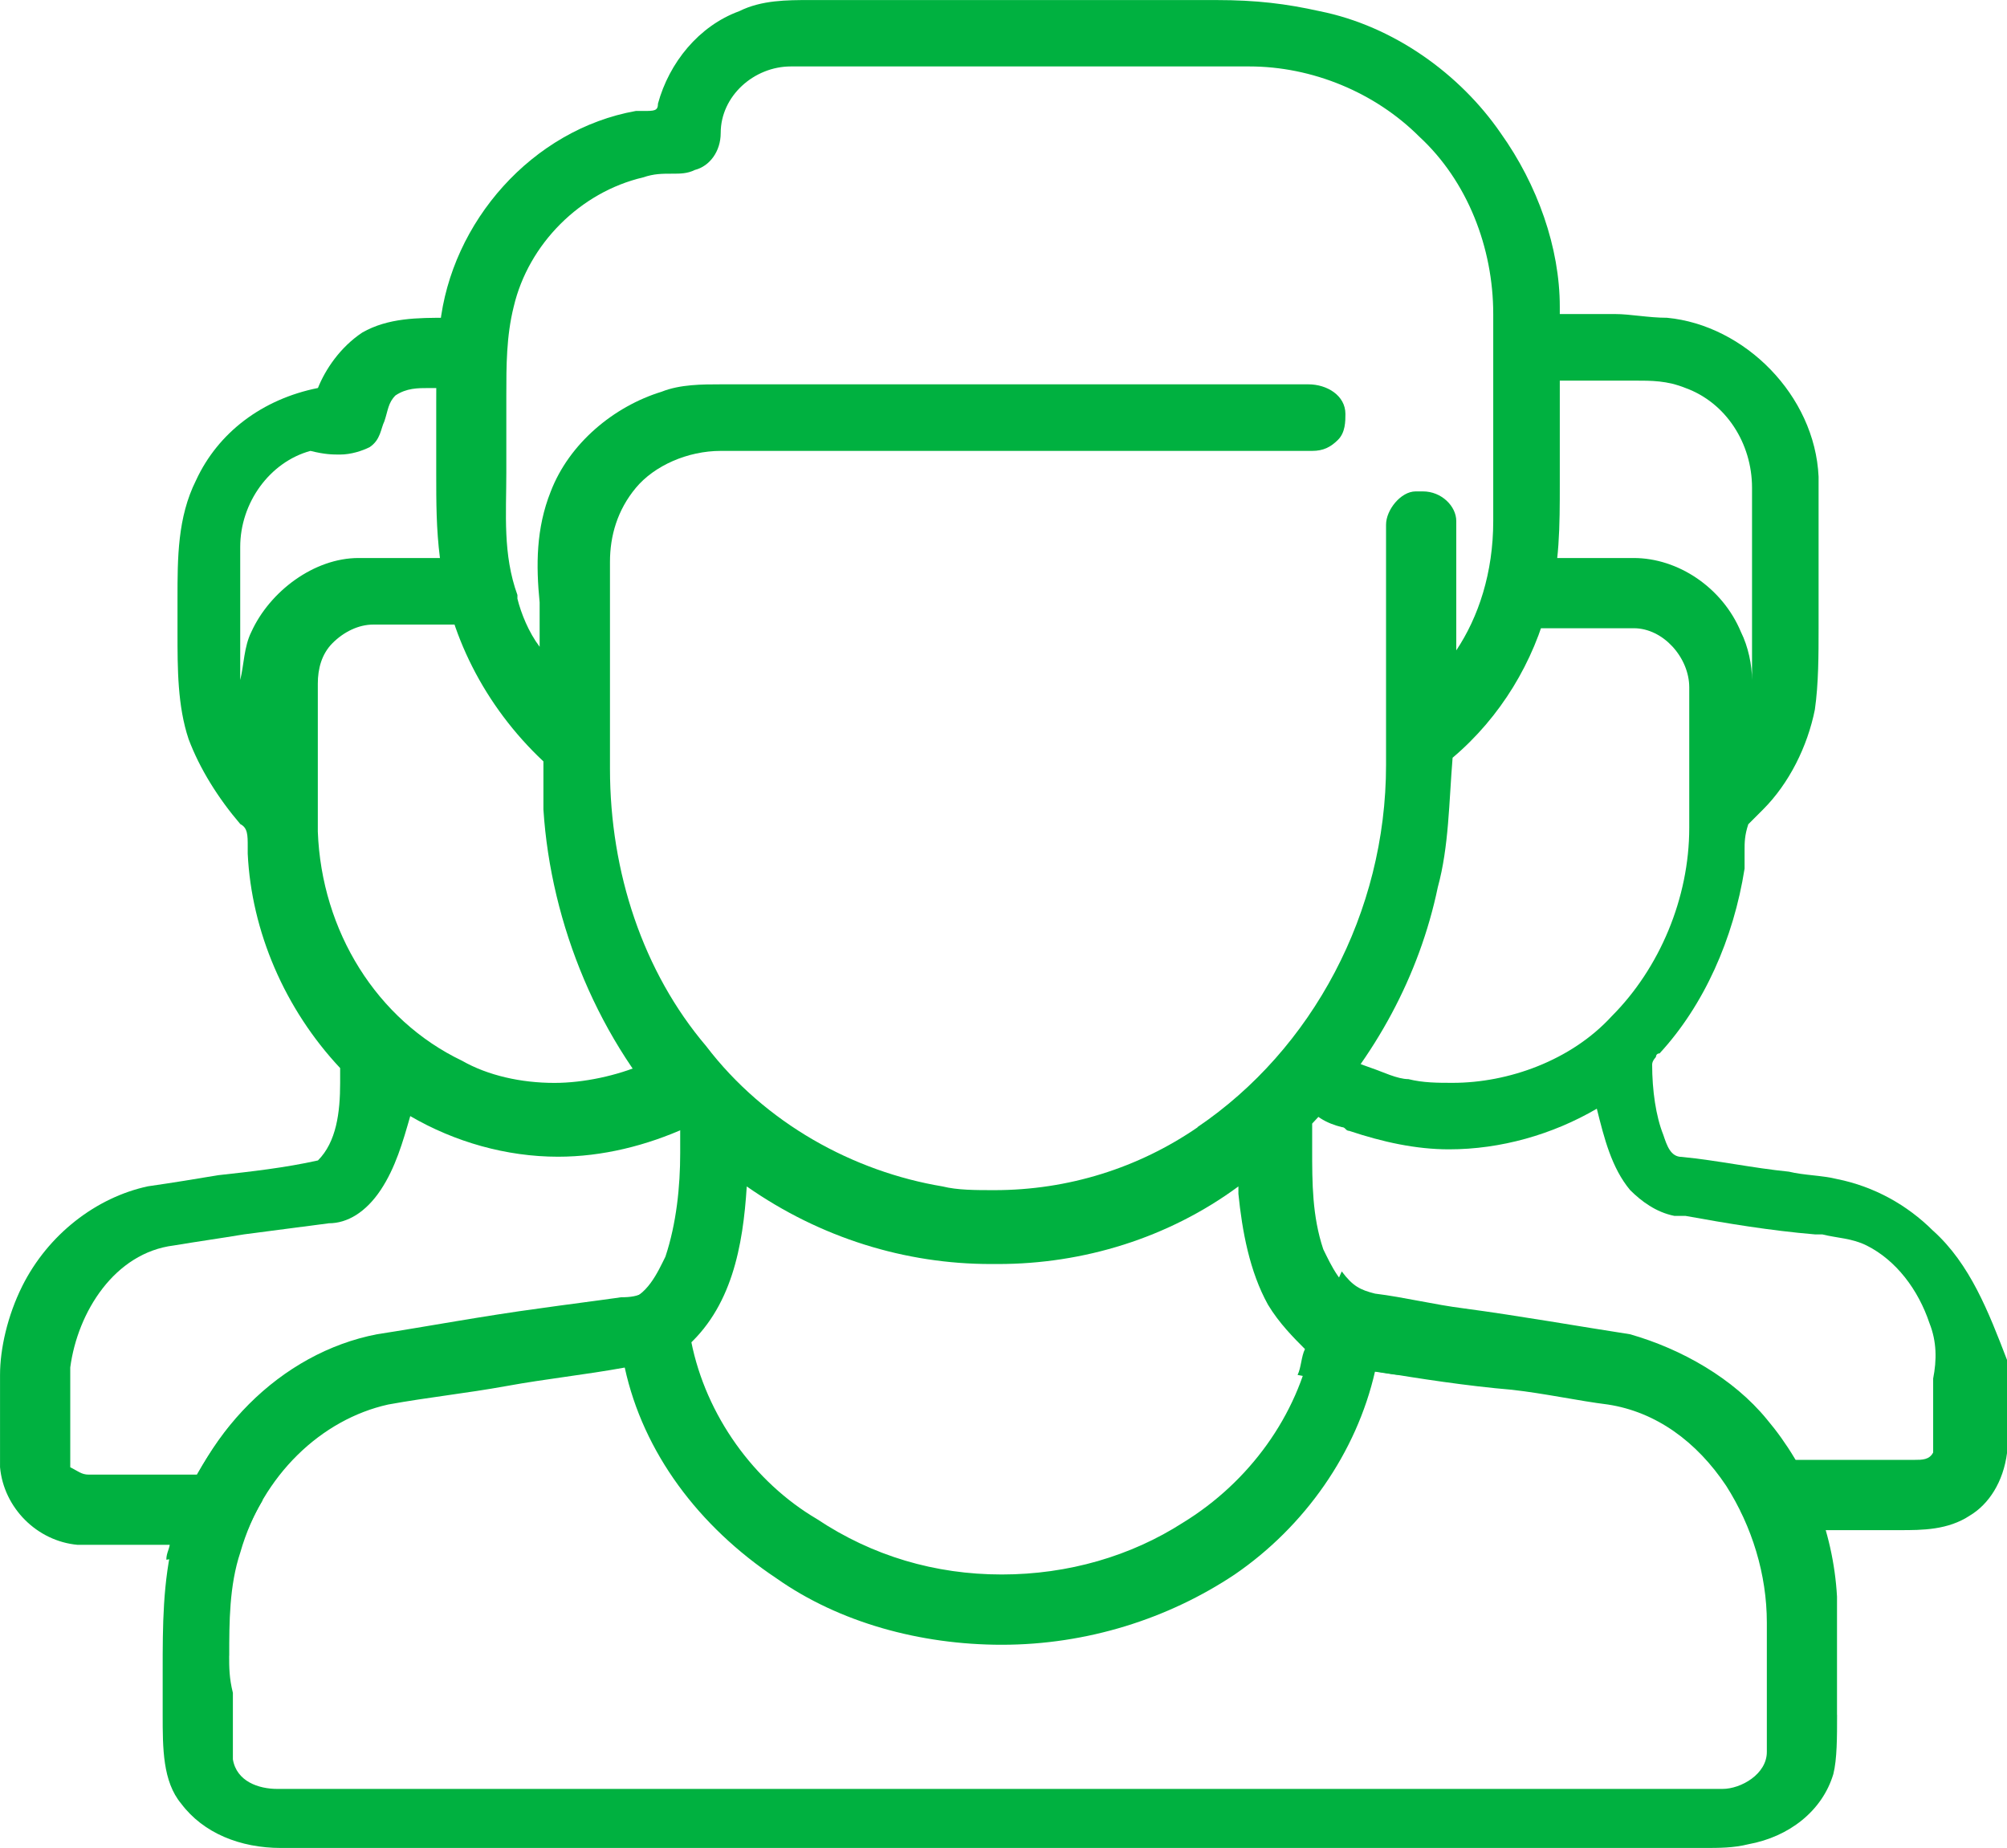 <?xml version="1.0" encoding="UTF-8"?>
<!DOCTYPE svg PUBLIC "-//W3C//DTD SVG 1.1//EN" "http://www.w3.org/Graphics/SVG/1.1/DTD/svg11.dtd">
<!-- Creator: CorelDRAW 2018 (64-Bit) -->
<svg xmlns="http://www.w3.org/2000/svg" xml:space="preserve" width="83.528mm" height="76.914mm" version="1.1" style="shape-rendering:geometricPrecision; text-rendering:geometricPrecision; image-rendering:optimizeQuality; fill-rule:evenodd; clip-rule:evenodd"
viewBox="0 0 328.97 302.93"
 xmlns:xlink="http://www.w3.org/1999/xlink">
 <defs>
  <style type="text/css">
   <![CDATA[
    .fil0 {fill:#00B140}
   ]]>
  </style>
 </defs>
 <g id="Слой_x0020_1">
  <g id="_3030954860016">
   <path class="fil0" d="M316.86 201.75c-4.24,-4.24 -9.69,-7.27 -15.75,-8.48 -2.42,-0.61 -5.45,-0.61 -7.88,-1.21 -6.06,-0.61 -11.51,-1.82 -17.57,-2.42 -1.82,0 -2.42,-1.82 -3.03,-3.64 -1.21,-3.03 -1.82,-7.27 -1.82,-11.51 0,-0.61 0.61,-1.21 0.61,-1.21 0,0 0,-0.61 0.61,-0.61 7.27,-7.88 12.12,-18.78 13.93,-30.29 0,-1.21 0,-2.42 0,-3.03 0,-1.21 0,-2.42 0.61,-4.24 0.61,-0.61 1.21,-1.21 1.82,-1.82 0,0 0.61,-0.61 0.61,-0.61 4.24,-4.24 7.27,-10.3 8.48,-16.36 0.61,-4.24 0.61,-9.09 0.61,-13.33 0,-1.21 0,-2.42 0,-3.64 0,-2.42 0,-5.45 0,-7.88 0,-4.24 0,-9.09 0,-13.33 -0.61,-13.33 -12.12,-24.84 -24.84,-26.05 -3.03,0 -6.06,-0.61 -8.48,-0.61 -1.21,0 -1.82,0 -3.03,0 -1.82,0 -4.24,0 -6.06,0l-0.61 0c-2.42,0 -5.45,0.61 -6.66,3.03 -1.21,1.21 -1.21,3.03 -0.61,4.85 0.61,1.82 2.42,3.03 4.24,3.03 1.21,0 2.42,0 4.24,0 0.61,0 1.82,0 2.42,0 1.21,0 2.42,0 4.24,0 1.21,0 1.82,0 3.03,0 0.61,0 1.21,0 1.82,0 3.03,0 5.45,0 8.48,1.21 6.66,2.42 10.91,9.09 10.91,16.36 0,4.24 0,9.09 0,13.33 0,4.85 0,10.3 0,15.15 0,1.21 0,1.82 0,3.03 0,-2.42 -0.61,-5.45 -1.82,-7.88 -3.03,-7.27 -10.3,-12.12 -17.57,-12.12 -6.06,0 -10.3,0 -15.15,0l-0 0c-1.82,0 -3.03,0.61 -4.24,2.42 -1.21,1.21 -1.21,3.03 -0.61,4.85 0.61,1.82 2.42,4.24 4.85,4.24 1.21,0 2.42,0 4.24,0 1.21,0 2.42,0 3.64,0 1.21,0 2.42,0 3.64,0 1.21,0 2.42,0 3.64,0 4.85,0 9.09,4.85 9.09,9.69 0,3.64 0,7.88 0,11.51 0,3.64 0,7.88 0,11.51 0,11.51 -4.85,23.02 -12.72,30.9 -6.66,7.27 -16.96,10.91 -26.05,10.91 -2.42,0 -4.85,0 -7.27,-0.61 -1.82,0 -4.24,-1.21 -6.06,-1.82 -1.82,-0.61 -3.03,-1.21 -4.85,-1.82 -1.82,-0.61 -4.24,0.61 -5.45,2.42 -1.21,1.82 -1.21,3.64 -0.61,4.85 1.21,2.42 3.64,3.64 6.06,4.24 0.61,0 0.61,0.61 1.21,0.61 5.45,1.82 10.91,3.03 16.36,3.03 8.48,0 16.96,-2.42 24.23,-6.66 1.21,4.85 2.42,9.69 5.45,13.33 1.82,1.82 4.24,3.64 7.27,4.24l1.82 0c6.66,1.21 13.93,2.42 21.2,3.03 0.61,0 0.61,0 1.21,0 2.42,0.61 4.85,0.61 7.27,1.82 4.85,2.42 8.48,7.27 10.3,12.72 1.21,3.03 1.21,6.06 0.61,9.09 0,1.21 0,1.82 0,3.03 0,1.21 0,2.42 0,3.03 0,1.82 0,3.64 0,6.06 -0.61,1.21 -1.82,1.21 -3.03,1.21l-0 0c-3.03,0 -6.06,0 -9.09,0 -1.21,0 -3.03,0 -4.24,0 -2.42,0 -4.85,0 -6.66,0 -1.82,0 -3.64,1.21 -4.24,3.03 -1.21,1.82 -1.21,3.64 0,4.85 1.21,2.42 3.64,3.03 5.45,3.64 1.21,0 3.03,0 4.85,0 1.21,0 2.42,0 3.03,0 1.82,0 4.24,0 6.06,0l2.42 0c3.64,0 7.88,0 11.51,-2.42 3.03,-1.82 5.45,-5.45 6.06,-10.3l0 -15.15c-3.03,-7.88 -6.06,-15.75 -12.12,-21.2z"/>
   <path class="fil0" d="M113.29 175.09c-1.21,-1.21 -2.42,-1.82 -3.64,-1.82 -1.21,0 -3.03,0.61 -4.24,1.21 -4.24,1.82 -9.69,3.03 -14.54,3.03 -5.45,0 -10.91,-1.21 -15.15,-3.64 -13.93,-6.66 -23.02,-21.2 -23.63,-37.56 0,-5.45 0,-10.91 0,-16.36 0,-2.42 0,-5.45 0,-7.88 0,-2.42 0.61,-4.85 2.42,-6.66 1.82,-1.82 4.24,-3.03 6.66,-3.03 1.21,0 2.42,0 3.64,0 1.21,0 2.42,0 3.03,0 1.21,0 2.42,0 3.03,0 1.82,0 3.03,0 3.64,0l0 0c1.82,0 3.64,-1.21 4.24,-3.03 1.21,-1.82 1.21,-3.64 0,-4.85 -0.61,-1.82 -2.42,-3.03 -4.85,-3.03 -1.82,0 -4.24,0 -6.66,0 -2.42,0 -4.85,0 -8.48,0 -7.27,0 -14.54,5.45 -17.57,12.12 -1.21,2.42 -1.21,5.45 -1.82,7.88 0,-1.82 0,-4.24 0,-6.06 0,-1.21 0,-1.82 0,-3.03 0,-1.82 0,-3.64 0,-5.45 0,-2.42 0,-4.85 0,-7.27 0,-7.27 4.85,-13.93 11.51,-15.75 2.42,0.6 3.63,0.6 4.85,0.6 1.82,0 3.64,-0.61 4.85,-1.21 1.82,-1.21 1.82,-3.03 2.42,-4.24 0.61,-1.82 0.61,-3.03 1.82,-4.24 1.82,-1.21 3.64,-1.21 5.45,-1.21 0.61,0 1.21,0 1.82,0 0.61,0 1.21,0 1.82,0 1.21,0 2.42,0 3.64,-0.61 1.82,-0.61 3.03,-1.82 3.03,-3.64 0.61,-1.82 0,-3.03 -0.61,-4.24 -1.21,-2.42 -4.24,-3.03 -6.66,-3.03l0 0c-4.85,0 -9.69,0 -13.93,2.42 -3.64,2.42 -6.06,6.06 -7.27,9.09 -9.09,1.82 -16.36,7.27 -19.99,15.15 -3.03,6.06 -3.03,12.72 -3.03,19.39l0 1.21c0,1.21 0,2.42 0,4.24 0,6.06 0,12.12 1.82,17.57 1.82,4.85 4.85,9.69 8.48,13.93 1.21,0.61 1.21,1.82 1.21,3.64 0,0.61 0,0.61 0,1.21 0.61,12.72 6.06,25.45 15.15,35.14 0,0.61 0,1.21 0,2.42 0,4.85 -0.61,9.69 -3.64,12.72 -5.45,1.21 -10.91,1.82 -16.36,2.42 -3.64,0.61 -7.27,1.21 -11.51,1.82 -8.48,1.82 -16.36,7.88 -20.6,16.36 -2.42,4.85 -3.64,10.3 -3.64,14.54l0 15.15c0.61,6.66 6.06,12.12 12.72,12.72 2.42,0 4.85,0 7.88,0 1.21,0 2.42,0 4.24,0 2.42,0 4.85,0 7.27,0l0.61 0c2.42,0 5.45,-0.61 6.66,-3.03 1.21,-1.82 1.21,-3.64 0,-5.45 -1.21,-1.82 -2.42,-3.03 -4.24,-3.03 -1.82,0 -3.64,0 -6.66,0 -1.82,0 -3.64,0 -4.85,0 -3.03,0 -6.06,0 -9.09,0 -1.21,0 -1.82,-0.61 -3.03,-1.21l0 0c0,-3.03 0,-5.45 0,-8.48 0,-2.42 0,-5.45 0,-7.88 1.21,-9.09 7.27,-18.78 16.96,-19.99 3.64,-0.61 7.88,-1.21 11.51,-1.82 4.85,-0.61 9.09,-1.21 13.93,-1.82 3.03,0 6.06,-1.82 8.48,-5.45 2.42,-3.64 3.64,-7.88 4.85,-12.12 7.27,4.24 15.75,6.66 24.23,6.66 7.27,0 14.54,-1.82 21.2,-4.85 1.21,-0.61 2.42,-2.42 3.03,-4.24 -0.61,-2.42 -1.21,-4.24 -2.42,-5.45z"/>
   <path class="fil0" d="M37.56 233.86c-4.24,5.45 -7.88,11.51 -9.69,18.78 0,1.21 -0.61,1.82 -0.61,3.03 3.64,-0.61 7.88,0 10.91,1.21 0,-0.61 0,-1.21 0.61,-1.82 1.21,-3.03 2.42,-6.06 4.24,-9.09 -3.64,-3.64 -4.85,-7.88 -5.45,-12.12z"/>
   <path class="fil0" d="M292.62 237.49c-1.21,4.24 -3.64,7.88 -7.27,10.3 1.82,3.03 3.03,6.06 3.64,9.69 3.64,-1.21 7.88,-1.21 11.51,0 -1.21,-7.27 -4.24,-13.93 -7.88,-19.99z"/>
   <path class="fil0" d="M232.04 213.87c-3.03,-0.61 -5.45,-0.61 -8.48,-1.21 -3.64,-1.21 -5.45,-5.45 -6.66,-7.88 -1.82,-5.45 -1.82,-10.91 -1.82,-16.36 0,-1.21 0,-2.42 0,-4.24 10.3,-10.91 17.57,-24.23 20.6,-38.77 1.82,-6.66 1.82,-13.93 2.42,-21.2 7.88,-6.66 13.33,-15.75 15.75,-25.45 1.82,-6.06 1.82,-12.72 1.82,-19.39 0,-1.21 0,-3.03 0,-4.24 0,-3.03 0,-6.06 0,-9.09 0,-5.45 0,-10.91 0,-15.75 0,-9.69 -3.64,-19.99 -9.69,-28.47 -6.66,-9.69 -17.57,-17.57 -29.69,-19.99 -5.45,-1.21 -10.3,-1.82 -16.96,-1.82l-10.91 0 -37.56 0c-5.45,0 -11.51,0 -16.96,0l-1.21 0c-3.64,0 -7.88,0 -11.51,1.82 -6.66,2.42 -11.51,8.48 -13.33,15.15 0,1.21 -0.61,1.21 -2.42,1.21 -0.61,0 -0.61,0 -1.21,0 -16.96,3.03 -30.29,18.18 -32.11,35.14 -0.61,4.24 -0.61,8.48 -0.61,12.72 0,1.82 0,3.64 0,5.45 0,1.82 0,4.24 0,6.06 0,4.85 0,9.09 0.61,13.93 1.21,12.12 7.27,24.23 16.96,33.32 0,1.21 0,2.42 0,3.64 0,1.21 0,2.42 0,4.24 1.21,18.78 9.09,38.17 22.42,52.1 0,1.21 0,3.03 0,4.24 0,5.45 -0.61,11.51 -2.42,16.96 -1.21,2.42 -3.03,6.66 -6.66,7.27 -1.21,0 -2.42,0.61 -3.03,0.61 2.42,3.03 3.03,7.27 3.64,10.91 3.03,-1.82 6.66,-2.42 9.69,-1.82 0,-0.61 -0.61,-1.21 -0.61,-1.82 7.88,-6.66 9.69,-16.96 10.3,-26.66 12.12,8.48 26.05,12.72 39.99,12.72l0.61 0c0,0 0.61,0 0.61,0 13.93,0 27.87,-4.24 39.38,-12.72 0,0.61 0,1.21 0,1.21 0.61,6.06 1.82,12.72 4.85,18.18 1.82,3.03 4.24,5.45 6.06,7.27 -0.61,1.21 -0.61,3.03 -1.21,4.24 3.64,0.61 7.27,1.82 10.3,4.24 0.61,-1.82 1.21,-3.03 1.21,-4.85 1.82,0 3.64,0.61 5.45,0.61 0.61,-4.24 0.61,-7.88 2.42,-11.51zm-35.74 -29.08c-9.69,6.66 -21.2,10.3 -33.32,10.3 -3.03,0 -6.06,0 -8.48,-0.61 -14.54,-2.42 -29.08,-10.3 -38.77,-23.02 -10.3,-12.12 -15.75,-28.47 -15.75,-45.44 0,-10.91 0,-22.42 0,-33.93 0,-4.24 1.21,-8.48 4.24,-12.12 3.03,-3.64 8.48,-6.06 13.93,-6.06l0 0c8.48,0 16.96,0 26.05,0l40.59 0c10.3,0 19.99,0 30.29,0l0 0c1.82,0 3.03,-0.61 4.24,-1.82 1.21,-1.21 1.21,-3.03 1.21,-4.24 0,-3.03 -3.03,-4.85 -6.06,-4.85 0,0 0,0 -0.61,0 -9.69,0 -19.39,0 -29.08,0l-39.38 0c-8.48,0 -17.57,0 -26.05,0l-1.21 0c-3.03,0 -6.66,0 -9.69,1.21 -7.88,2.42 -15.15,8.48 -18.18,16.36 -2.42,6.06 -2.42,12.12 -1.82,18.18 0,2.42 0,4.85 0,7.27 -1.82,-2.42 -3.03,-5.45 -3.64,-7.88l0 -0.61c-2.42,-6.66 -1.82,-13.33 -1.82,-19.99 0,-2.42 0,-4.85 0,-6.66 0,-1.82 0,-4.24 0,-6.06 0,-4.85 0,-9.69 1.21,-14.54 2.42,-10.3 10.91,-18.78 21.2,-21.2 1.82,-0.61 3.03,-0.61 4.85,-0.61 1.21,0 2.42,0 3.64,-0.61 2.42,-0.61 4.24,-3.03 4.24,-6.06 0,-6.06 5.45,-10.91 11.51,-10.91 0,0 0,0 0.61,0 6.06,0 12.12,0 18.18,0l35.74 0c6.66,0 13.33,0 19.99,0l0.61 0c10.3,0 20.6,4.24 27.87,11.51 7.88,7.27 12.12,18.18 12.12,29.08 0,4.24 0,7.88 0,12.12 0,7.27 0,14.54 0,21.81 0,8.48 -2.42,15.75 -6.06,21.2 0,-3.03 0,-6.06 0,-9.09 0,-4.24 0,-7.88 0,-12.12 0,-2.42 -2.42,-4.85 -5.45,-4.85 -0.61,0 -0.61,0 -1.21,0 -2.42,0 -4.85,3.03 -4.85,5.45 0,6.66 0,13.93 0,20.6 0,6.06 0,12.12 0,18.78 -0,24.23 -12.12,46.65 -30.9,59.37z"/>
   <path class="fil0" d="M301.11 281.11c0,-1.21 0,-2.42 0,-3.64 0,-1.82 0,-3.64 0,-5.45 0,-3.64 0,-7.27 0,-10.3 -0.61,-10.91 -4.85,-21.2 -11.51,-29.08 -5.45,-6.66 -13.93,-11.51 -22.42,-13.93 -7.88,-1.21 -18.18,-3.03 -27.26,-4.24 -4.85,-0.61 -9.69,-1.82 -14.54,-2.42 -2.42,-0.61 -3.64,-1.21 -5.45,-3.64 0,0 -3.03,6.66 -3.64,8.48 -0.61,0.61 -0.61,1.82 -1.21,3.03 -2.42,12.12 -10.3,23.02 -21.2,29.69 -8.48,5.45 -18.78,8.48 -29.69,8.48 -10.91,0 -21.2,-3.03 -30.29,-9.09 -10.3,-6.06 -18.18,-16.96 -20.6,-29.08 -0.61,-1.21 -0.61,-1.82 -1.21,-3.03 -0.61,-1.82 -3.03,-9.09 -3.03,-9.09 -2.42,4.24 -4.24,4.85 -7.27,4.85 -4.24,0.61 -9.09,1.21 -13.33,1.82 -9.09,1.21 -18.78,3.03 -26.66,4.24 -15.75,3.03 -29.08,16.36 -33.32,33.32 -1.82,7.27 -1.82,14.54 -1.82,21.81 0,2.42 0,4.85 0,7.27 0,5.45 0,10.91 3.03,14.54 3.64,4.85 9.69,7.27 16.36,7.27 0,0 0.61,0 0.61,0 23.63,0 47.86,0 71.49,0l86.64 0c23.63,0 47.86,0 71.49,0l3.03 0c2.42,0 4.85,0 7.27,-0.61 6.66,-1.21 12.12,-5.45 13.93,-11.51 0.61,-2.42 0.61,-6.06 0.61,-9.69zm-263.54 -9.69c0,-5.45 0,-11.51 1.82,-16.96 3.64,-12.72 13.33,-21.81 24.23,-24.23 6.66,-1.21 12.72,-1.82 19.39,-3.03 6.66,-1.21 12.72,-1.82 19.39,-3.03 3.03,13.93 12.12,26.05 24.84,34.53 10.3,7.27 23.63,10.91 36.96,10.91 13.93,0 27.26,-4.24 38.17,-11.51 11.51,-7.88 19.99,-19.99 23.02,-33.32 7.27,1.21 15.15,2.42 22.42,3.03 5.45,0.61 10.91,1.82 15.75,2.42 7.88,1.21 14.54,6.06 19.39,13.33 4.24,6.66 6.66,14.54 6.66,22.42 0,3.03 0,5.45 0,8.48 0,4.24 0,8.48 0,12.72 0,3.64 -4.24,6.06 -7.27,6.06 0,0 -0.61,0 -0.61,0 -26.05,0 -52.71,0 -78.76,0l-89.67 0c-22.42,0 -44.83,0 -67.25,0 0,0 -0.61,0 -0.61,0 -3.03,0 -6.66,-1.21 -7.27,-4.85 0,-2.42 0,-4.24 0,-6.66 0,-1.21 0,-2.42 0,-4.24 -0.61,-2.42 -0.61,-4.24 -0.61,-6.06z"/>
  </g>
 </g>
</svg>
